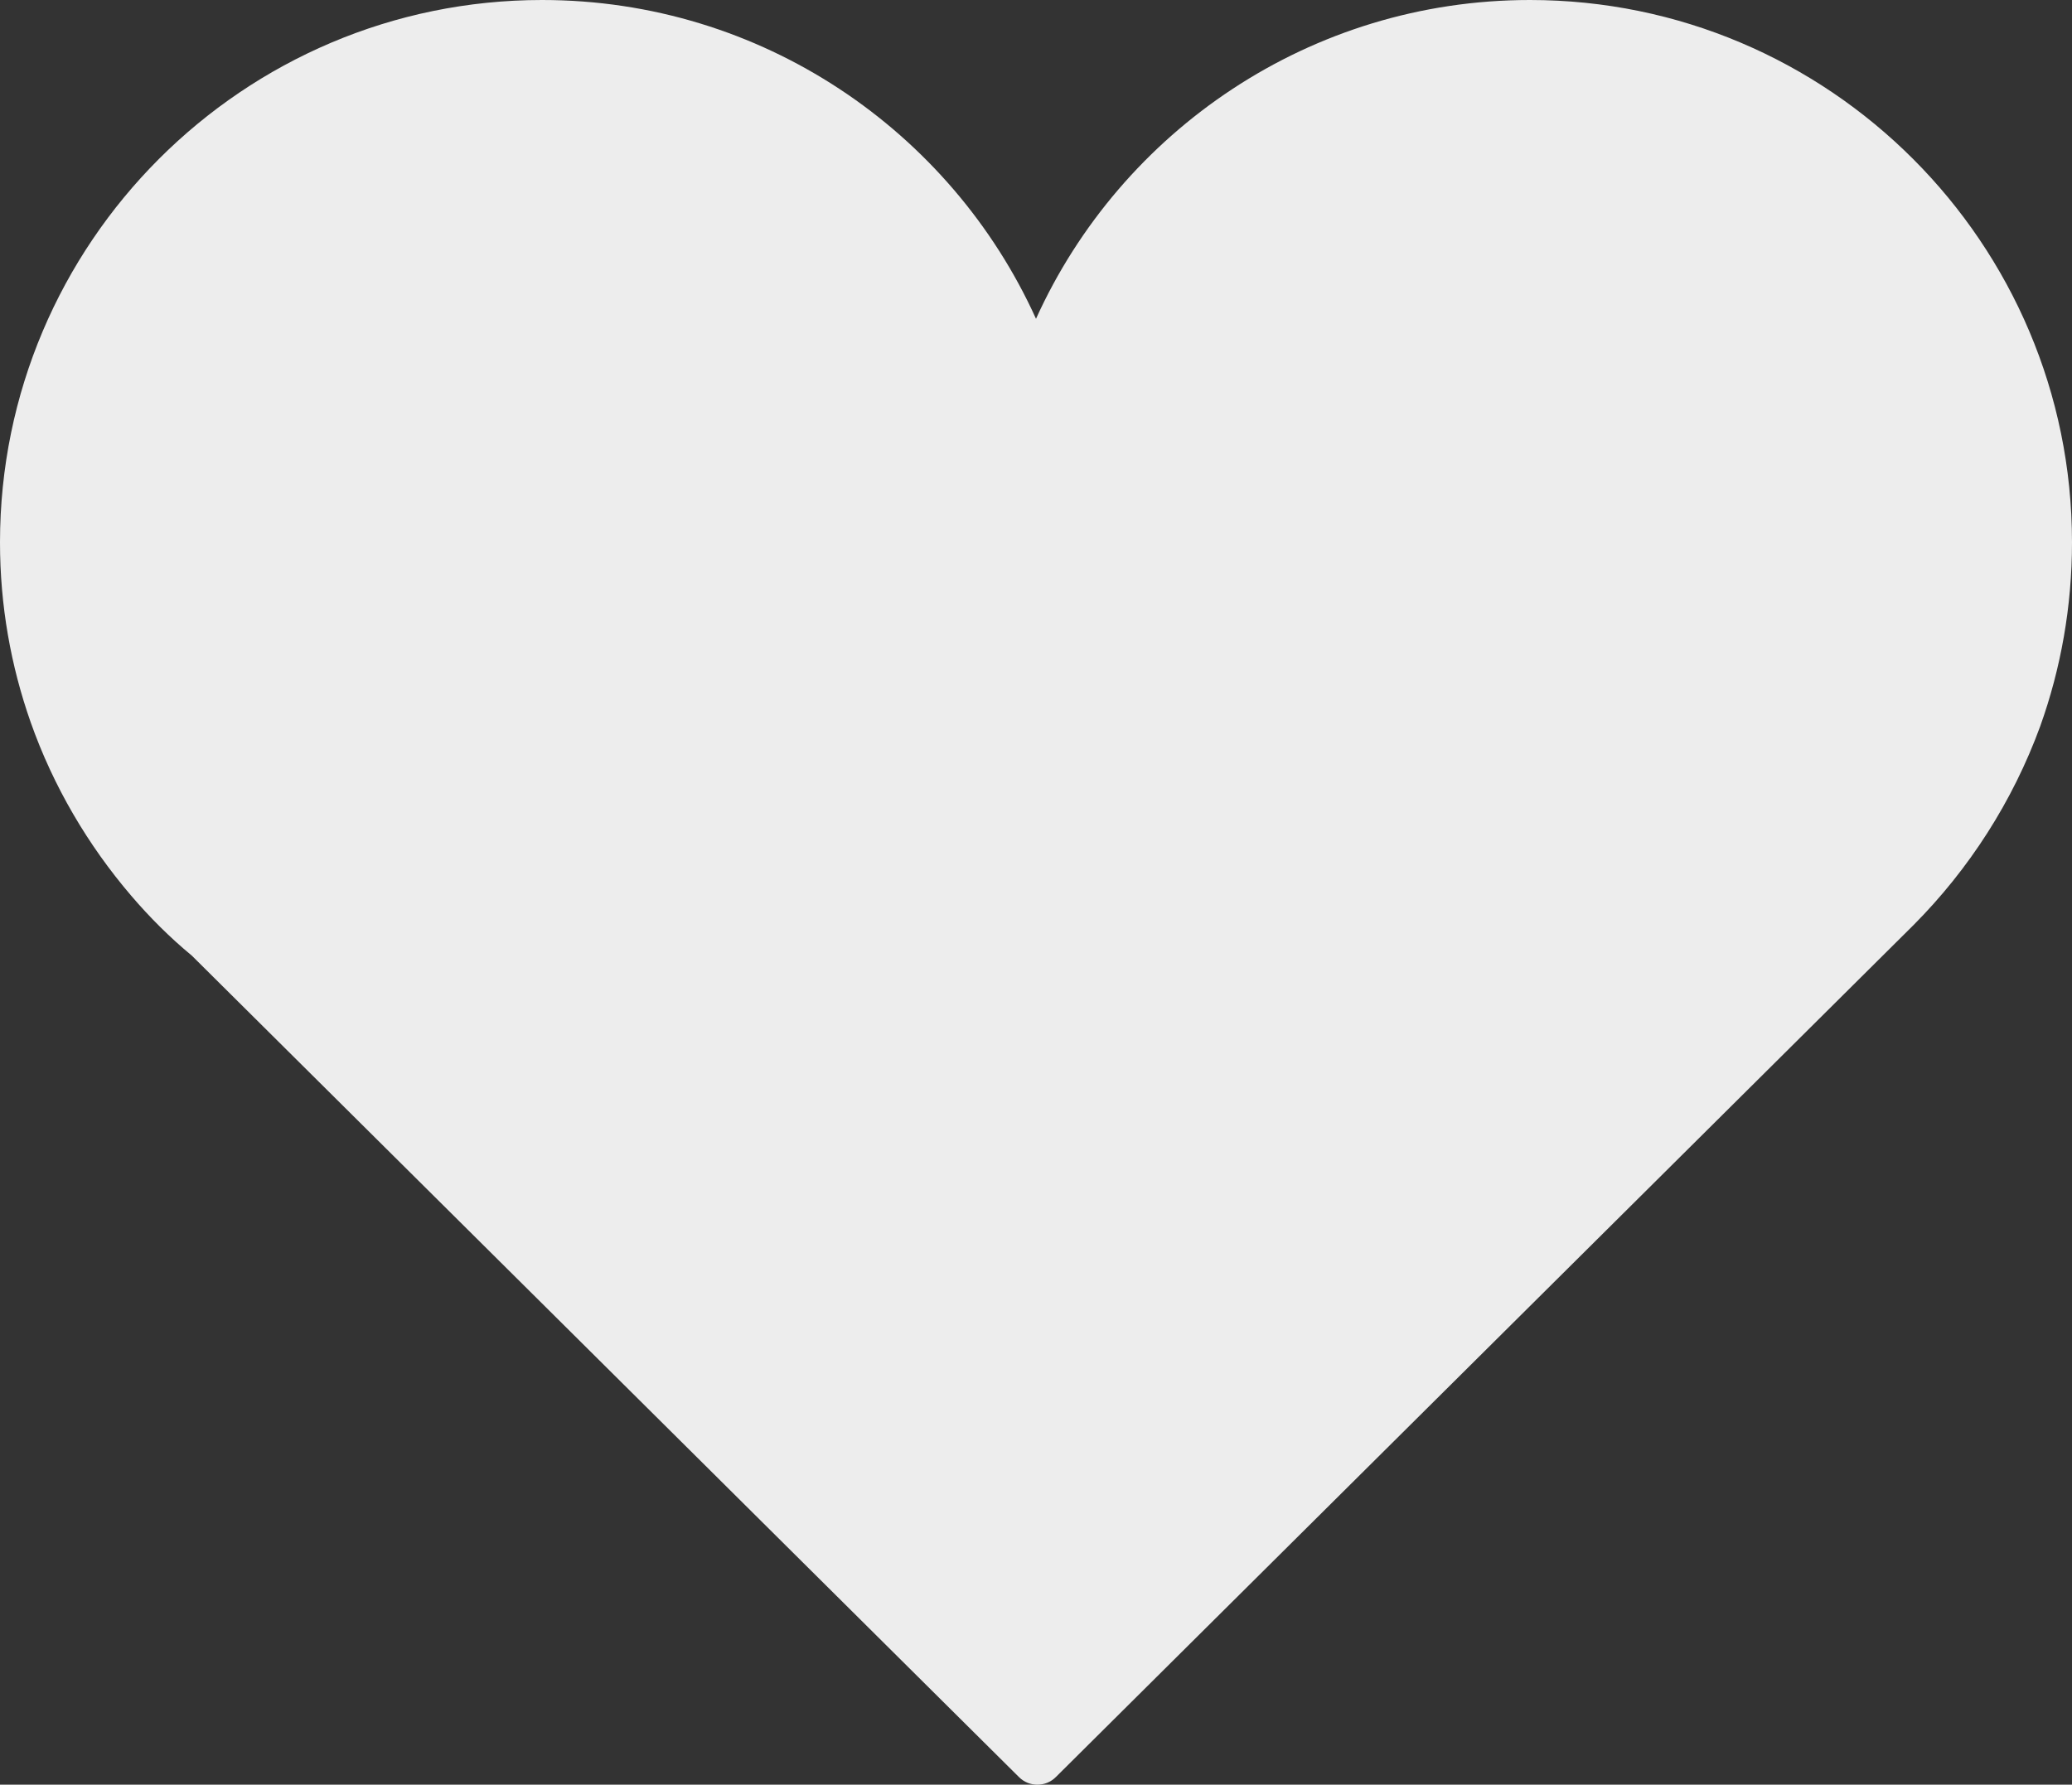 <?xml version="1.0" encoding="utf-8"?>
<!-- Generator: Adobe Illustrator 25.0.1, SVG Export Plug-In . SVG Version: 6.00 Build 0)  -->
<svg version="1.1" id="Object" xmlns="http://www.w3.org/2000/svg" xmlns:xlink="http://www.w3.org/1999/xlink" x="0px" y="0px"
	 viewBox="0 0 594 511.7" style="enable-background:new 0 0 594 511.7;" xml:space="preserve">
<rect x="0" y="0" width="594" height="511.7" fill="#333333" stroke="none"/>
<style type="text/css">
	.st0{fill:#EDEDED;}
</style>
<g>
	<path class="st0" d="M594,155.5C594,69.7,524.3,0,438.6,0C375.7,0,321.4,37.5,297,91.4C272.6,37.5,218.3,0,155.4,0
		C69.7,0,0,69.7,0,155.5c0,18.1,3.1,35.4,8.8,51.6c6.5,18.4,16.4,35.2,28.8,49.7c5.3,6.2,11.1,12,17.4,17.2l237.1,235.5
		c1.5,1.5,3.4,2.2,5.3,2.2c1.9,0,3.8-0.7,5.3-2.2l245.9-244.3l0,0c15.9-16,28.4-35.4,36.3-57C590.8,191.7,594,173.9,594,155.5z"/>
</g>
</svg>
